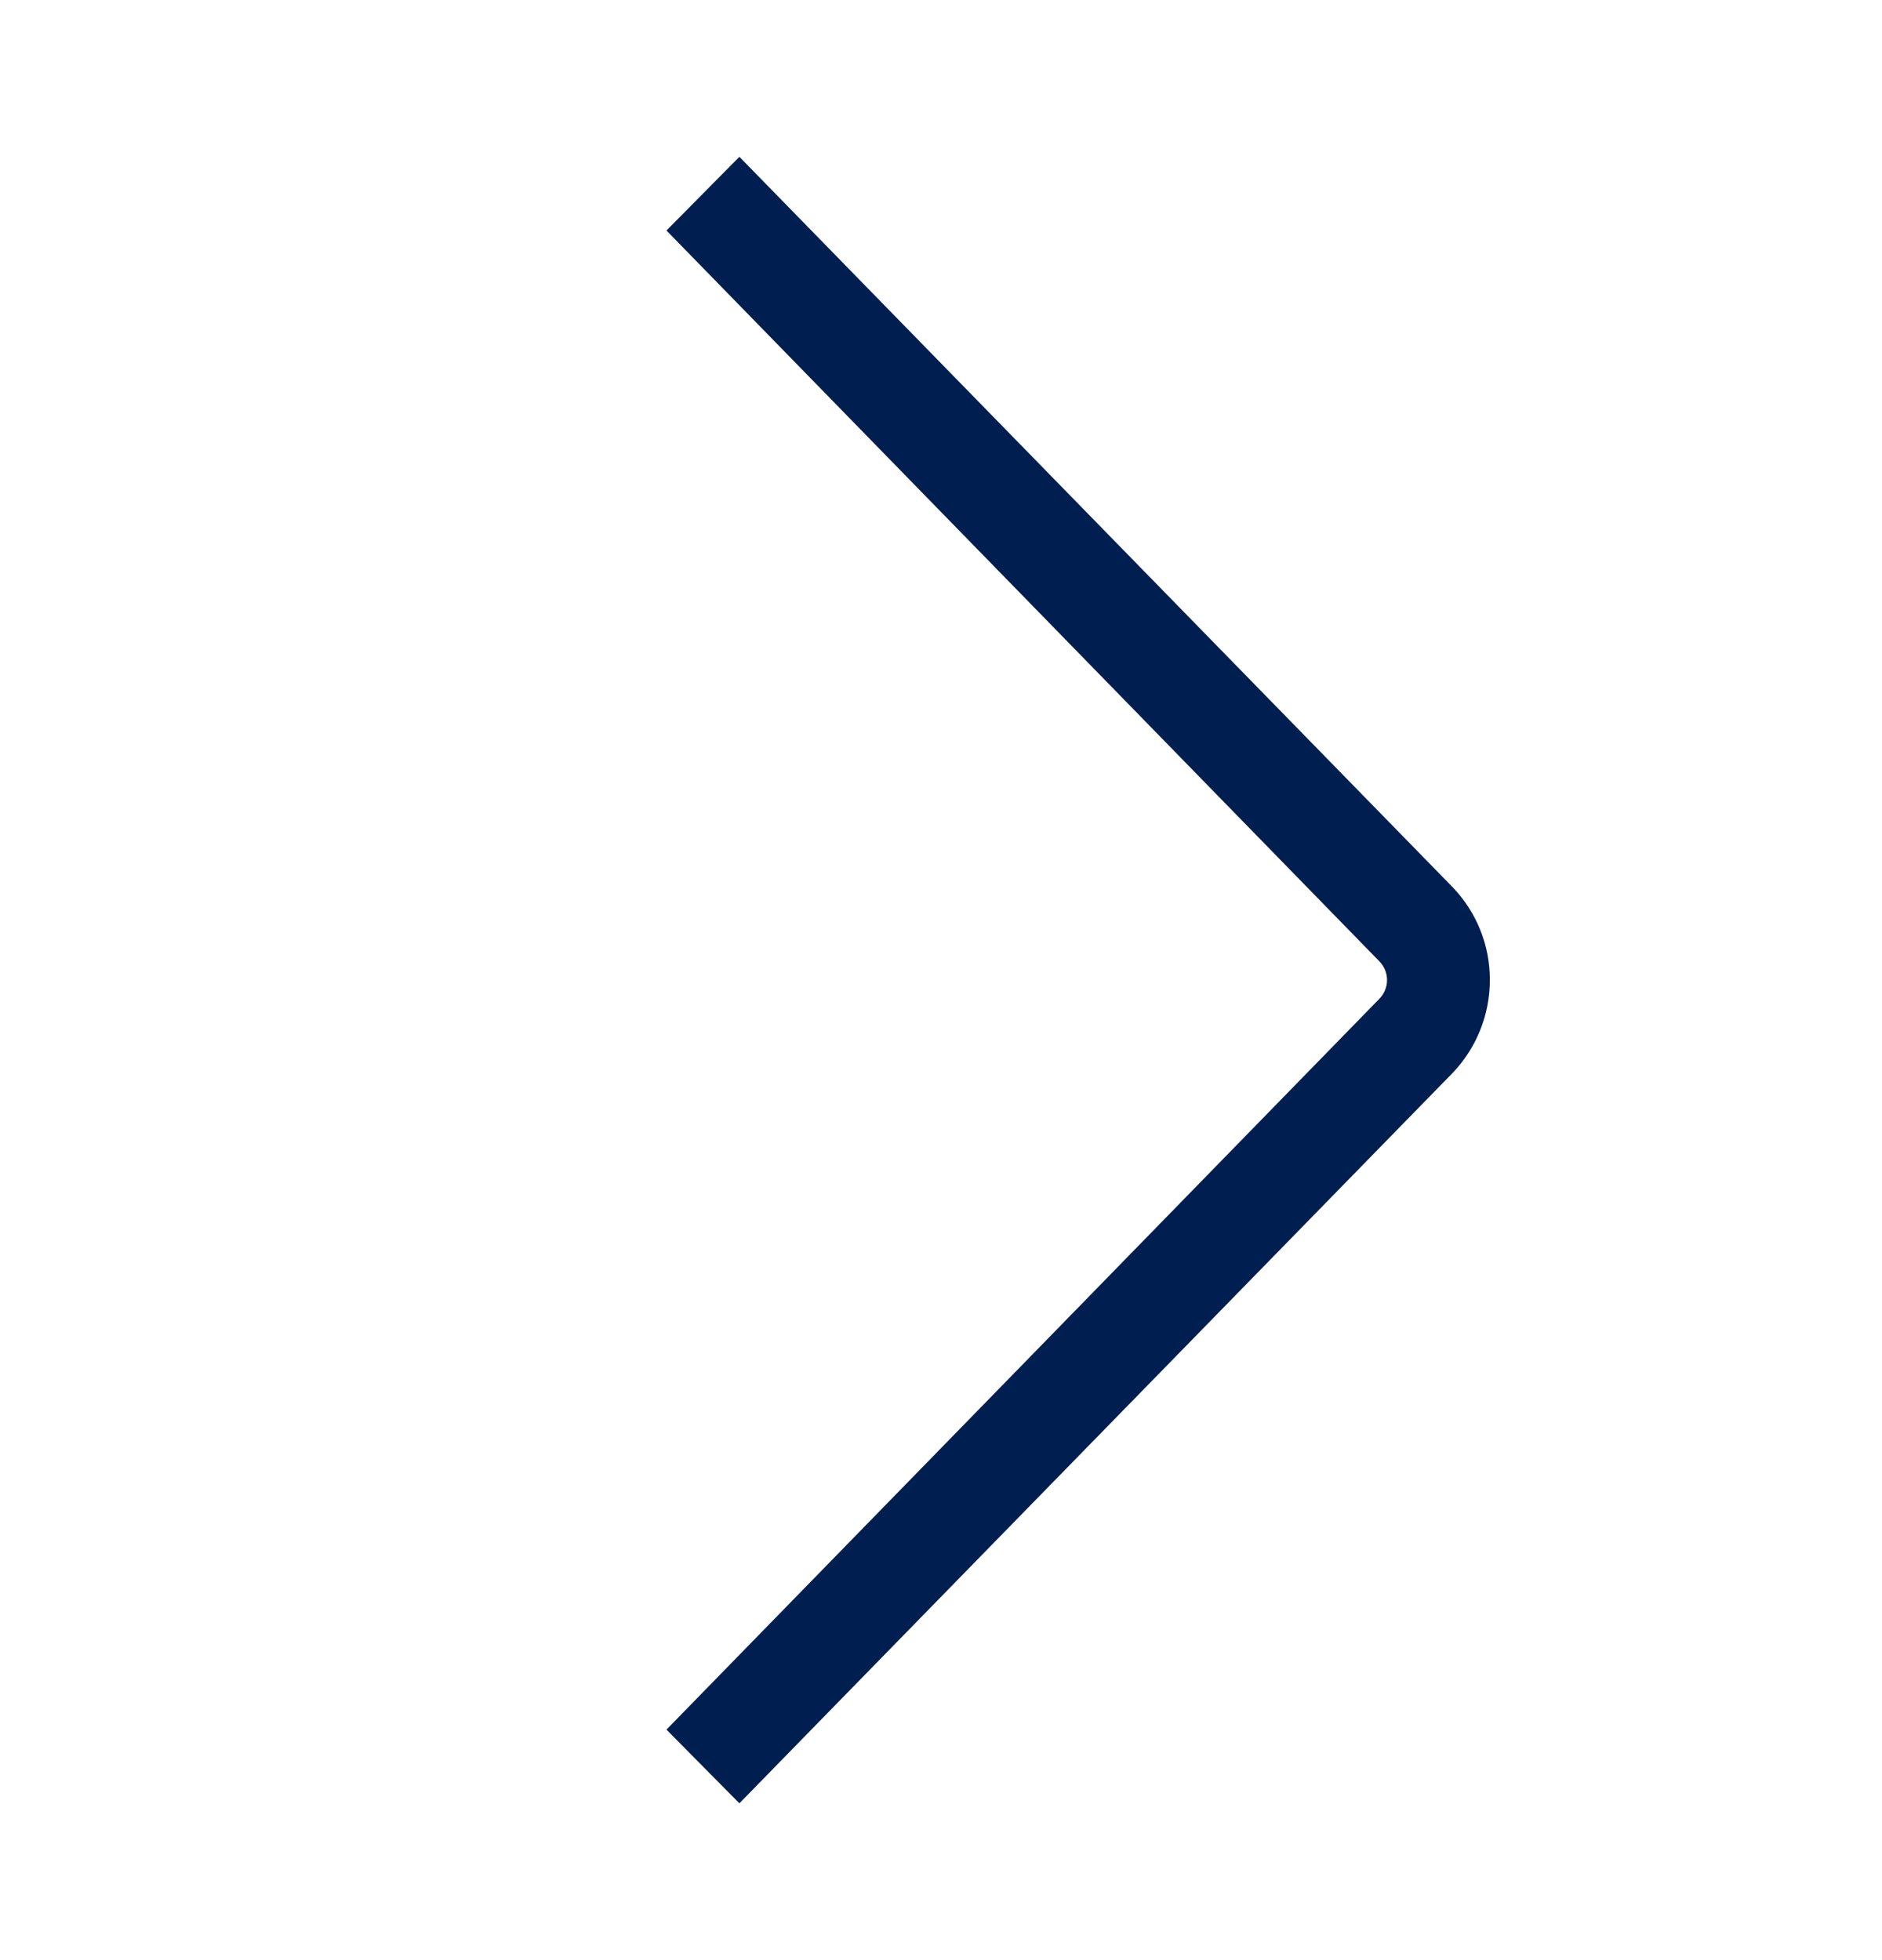 <svg width="24" height="25" viewBox="0 0 24 25" fill="none" xmlns="http://www.w3.org/2000/svg">
<path d="M18.999 12.5C18.999 12.939 18.831 13.361 18.529 13.68L9.429 23L8.499 22.06L17.589 12.74C17.721 12.607 17.721 12.393 17.589 12.26L8.499 2.94L9.429 2L18.529 11.32C18.832 11.638 19.001 12.061 18.999 12.5Z" fill="#001E50"/>
</svg>
